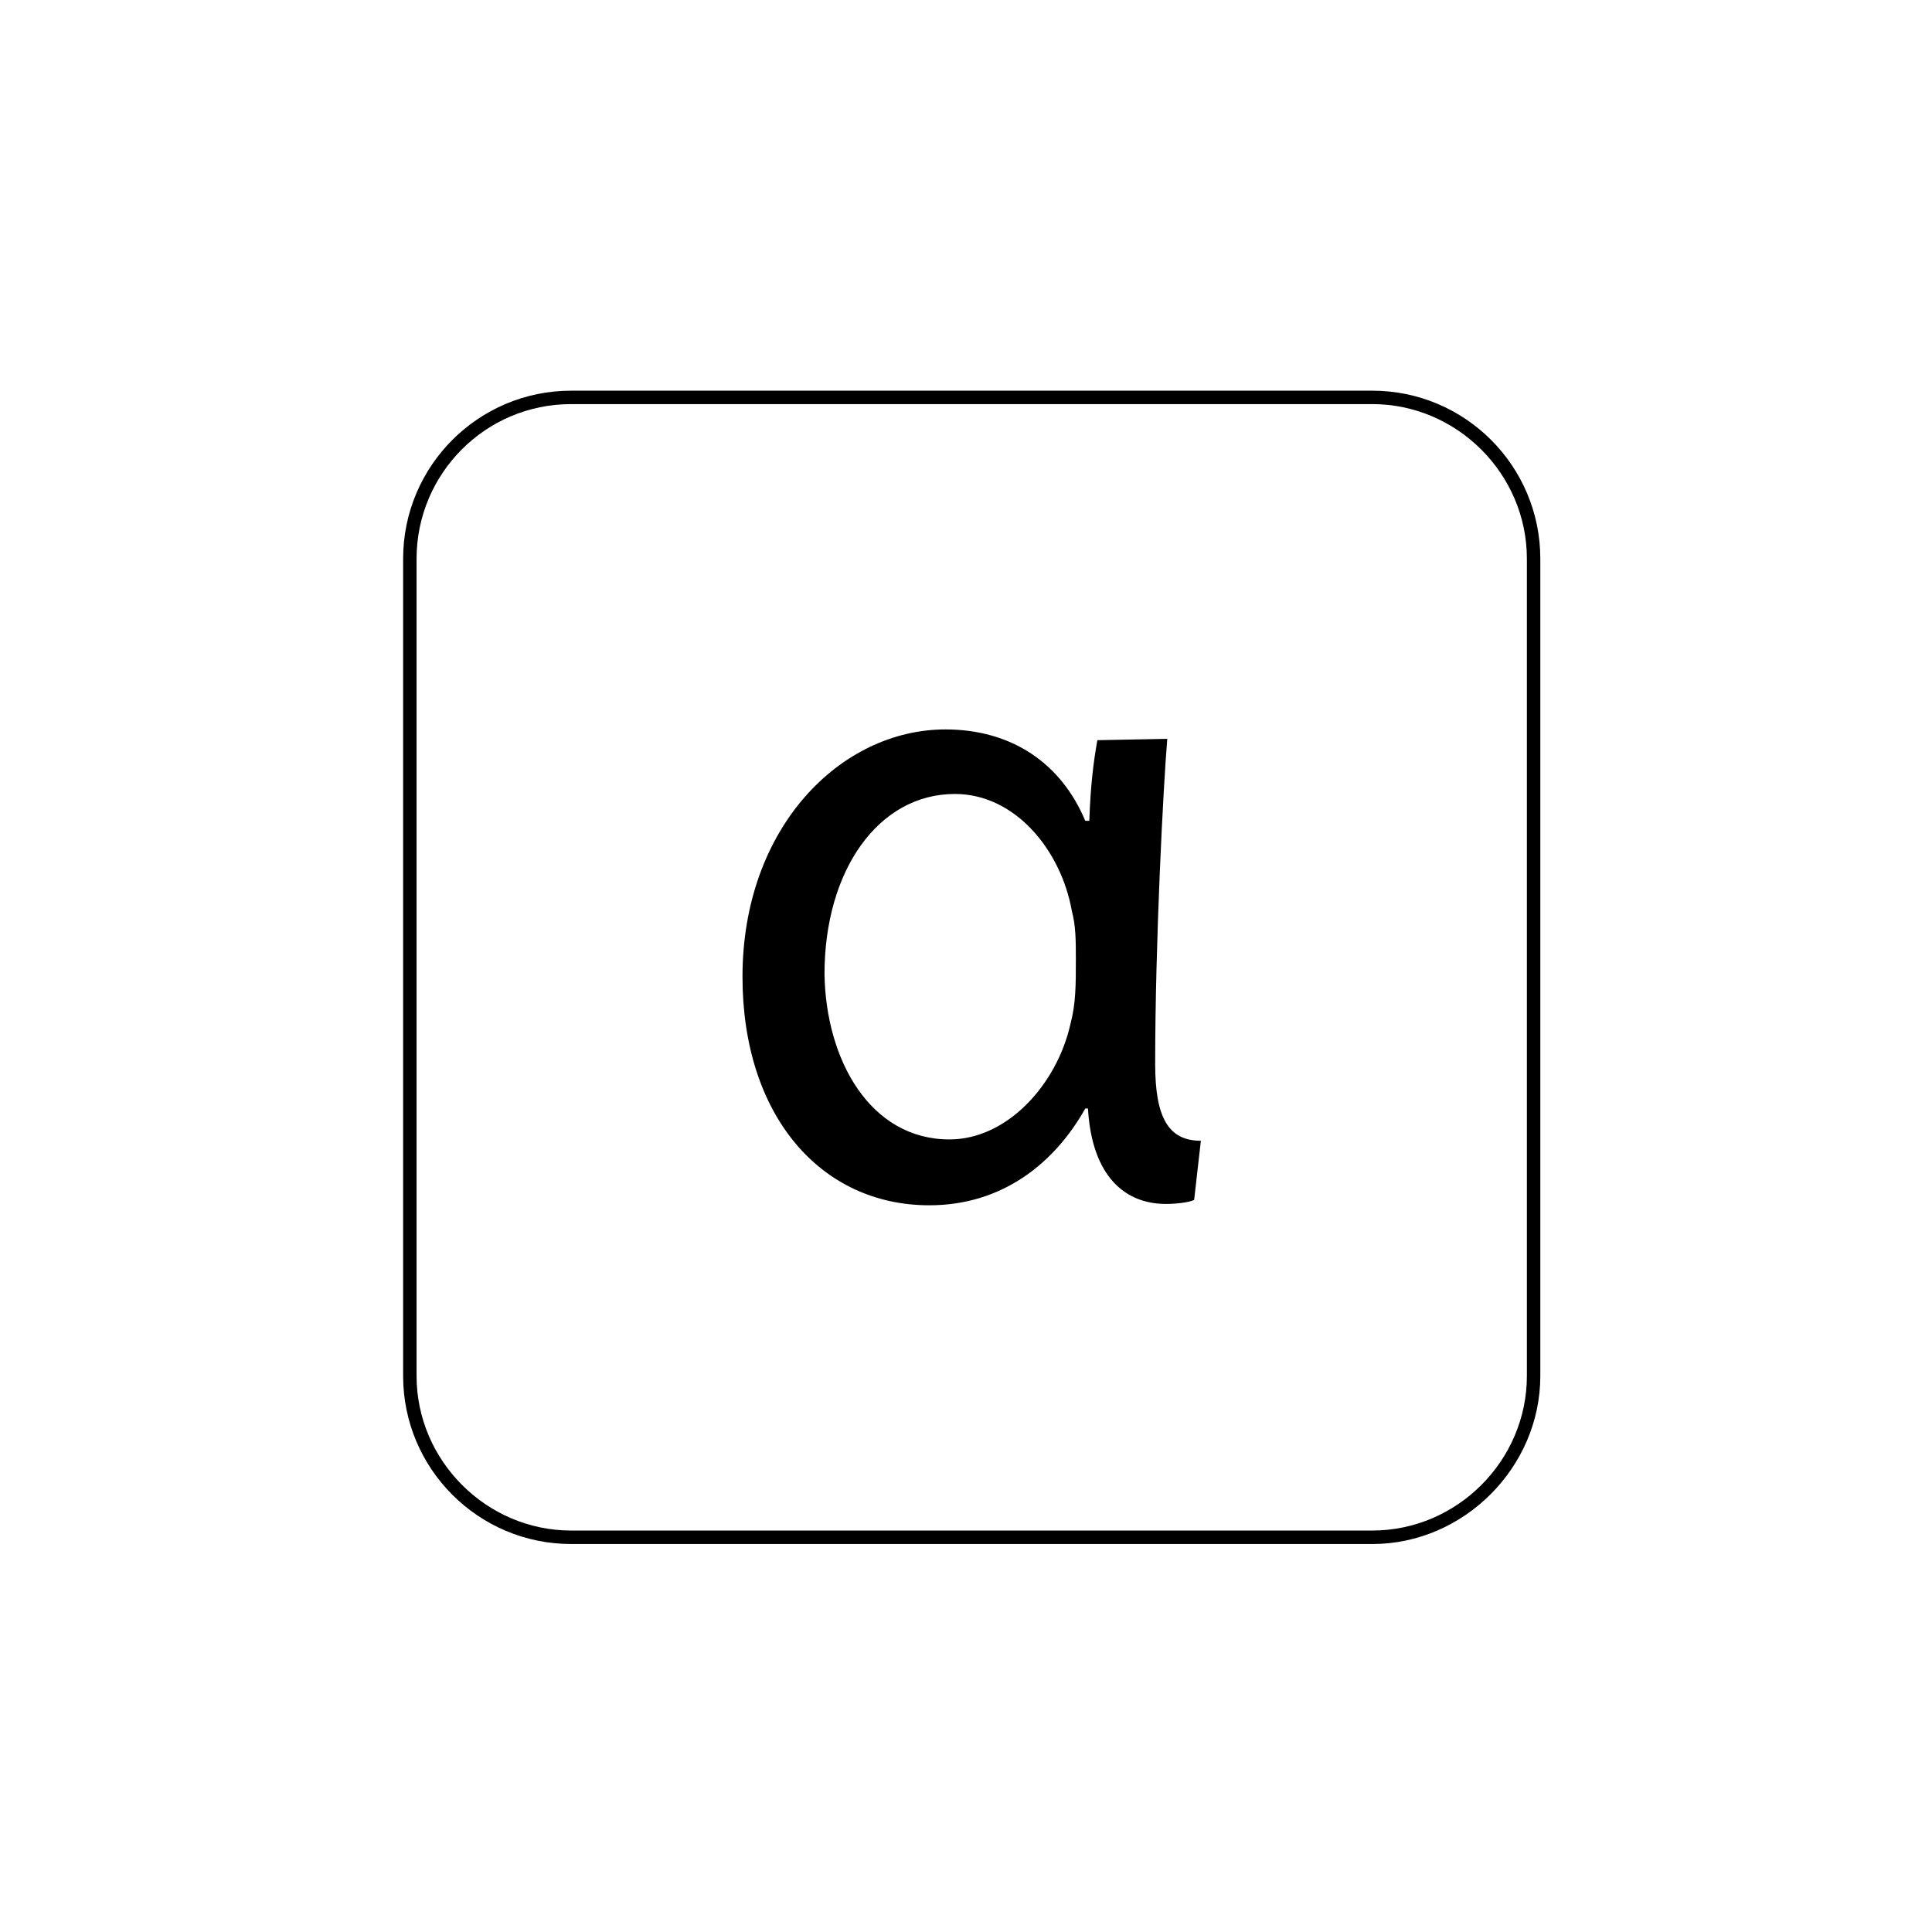 <?xml version="1.0" encoding="UTF-8"?>
<!-- Uploaded to: SVG Repo, www.svgrepo.com, Generator: SVG Repo Mixer Tools -->
<svg fill="#000000" width="800px" height="800px" version="1.1" viewBox="144 144 512 512" xmlns="http://www.w3.org/2000/svg">
 <g>
  <path d="m453.34 339.8c-1.07 12.824-3.207 54.148-3.207 86.207 0 14.25 3.562 20.305 12.109 20.305l-1.781 15.676c-1.426 0.711-4.988 1.07-7.481 1.07-10.688 0-19.594-7.125-20.66-25.293h-0.711c-8.191 14.605-22.086 25.648-41.324 25.648-28.855 0-49.516-23.867-49.516-60.559 0-39.543 26.004-65.547 53.793-65.547 17.457 0 30.637 8.906 37.047 24.223h1.066c0.355-9.617 1.07-15.316 2.137-21.375zm-57.711 106.16c15.316 0 28.496-14.605 32.059-30.637 1.426-5.344 1.426-10.332 1.426-17.098 0-4.629 0-8.906-1.066-12.824-2.852-16.031-14.961-30.992-30.992-30.992-20.305 0-34.555 20.305-34.555 47.734 0.359 22.797 12.113 43.816 33.129 43.816z"/>
  <path d="m507.67 553.18h-212.31c-24.578 0-44.527-19.949-44.527-44.527v-216.59c0-24.578 19.949-44.527 44.527-44.527h212.31c24.582 0 44.527 19.949 44.527 44.527v216.59c0.004 24.223-20.301 44.531-44.527 44.531zm-212.31-302.09c-22.801 0-40.965 18.523-40.965 40.965v216.59c0 22.441 18.523 40.965 40.965 40.965h212.31c22.445 0 40.969-18.523 40.969-40.965v-216.59c0-22.441-18.523-40.965-40.969-40.965z"/>
 </g>
</svg>